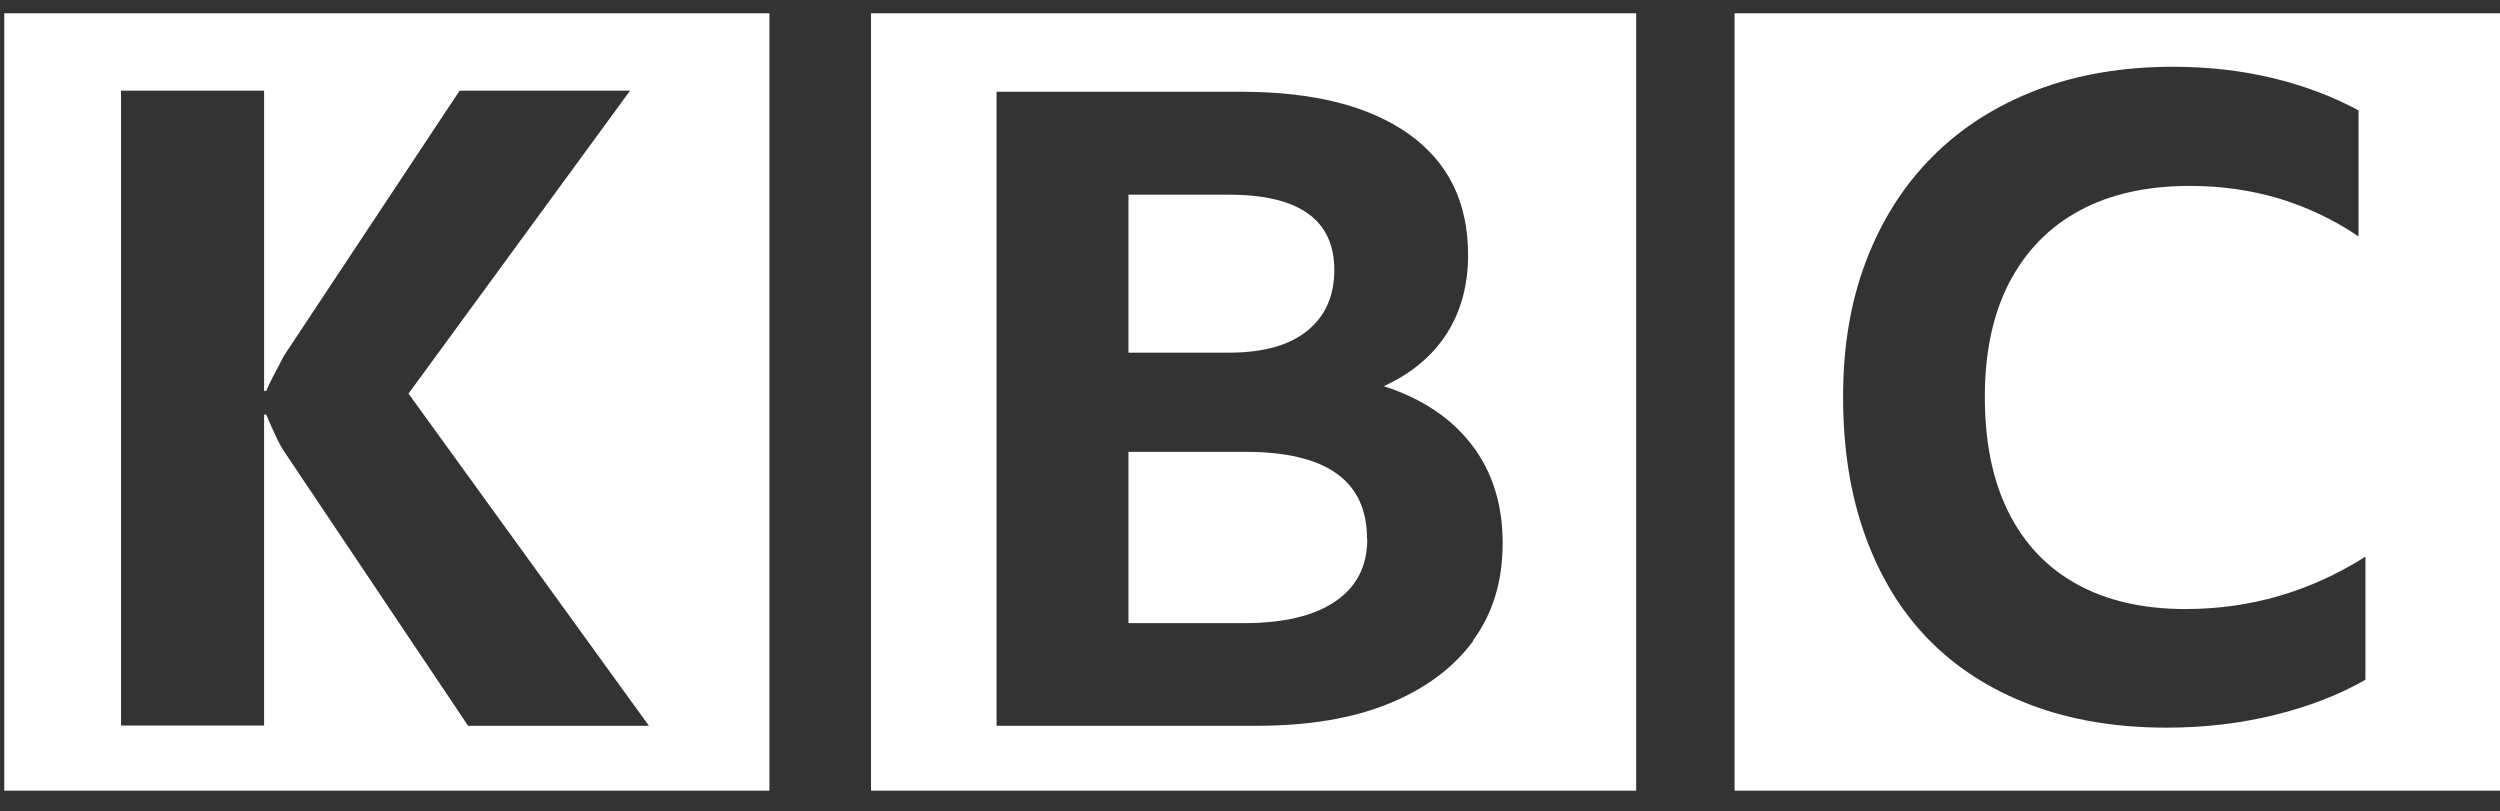 <?xml version="1.0" encoding="UTF-8"?>
<svg id="KBC" xmlns="http://www.w3.org/2000/svg" viewBox="0 0 94 30.5">
  <rect x="0" y="0" width="94" height="30.5" fill="#333333" stroke="none"/>
  <defs>
    <style>
      .cls-1 {
        fill: #fff;
      }
    </style>
  </defs>
  <g id="Layer_10" data-name="Layer 10">
    <g>
      <path class="cls-1" d="m.16.5v29.23h28.77V.5H.16Zm17.44,26.79l-6.96-10.38c-.13-.2-.34-.64-.63-1.32h-.08v11.69h-5.38V3.41h5.38v11.29h.08c.13-.31.36-.75.67-1.33l6.6-9.96h6.41l-8.33,11.39,9.04,12.49h-6.79Z"/>
      <path class="cls-1" d="m46.2,13.26h-3.77v-5.94h3.77c2.64,0,3.97.94,3.97,2.83,0,.98-.34,1.74-1.02,2.29-.68.55-1.66.82-2.95.82Z"/>
      <path class="cls-1" d="m51.41,20.26c0,1.02-.4,1.81-1.2,2.35-.8.55-1.95.82-3.44.82h-4.34v-6.44h4.4c3.05,0,4.57,1.09,4.57,3.27Z"/>
      <path class="cls-1" d="m32.75.5v29.23h28.77V.5h-28.77Zm22.65,23.59c-.75,1.02-1.81,1.81-3.19,2.37-1.38.56-3.03.83-4.97.83h-9.77V3.45h9.2c2.71,0,4.81.53,6.3,1.59s2.23,2.57,2.23,4.55c0,1.13-.27,2.12-.8,2.95-.53.83-1.32,1.5-2.37,1.98,1.45.47,2.55,1.21,3.32,2.22.77,1.01,1.15,2.24,1.15,3.68s-.37,2.65-1.12,3.67Z"/>
      <path class="cls-1" d="m65.22.5v29.23h28.78V.5h-28.78Zm23.72,25.06c-.98.56-2.11,1-3.4,1.32-1.29.32-2.65.48-4.07.48-1.89,0-3.59-.28-5.1-.85-1.51-.57-2.79-1.38-3.84-2.45s-1.84-2.37-2.4-3.92c-.56-1.55-.83-3.29-.83-5.22s.29-3.6.87-5.12c.58-1.52,1.41-2.83,2.5-3.92,1.09-1.09,2.4-1.92,3.92-2.5,1.52-.58,3.23-.87,5.12-.87,1.31,0,2.55.14,3.72.42,1.17.28,2.25.68,3.25,1.22v4.74c-.91-.62-1.9-1.09-2.97-1.42-1.07-.32-2.19-.48-3.37-.48-1.62,0-3.01.31-4.15.93-1.15.62-2.02,1.52-2.64,2.7-.61,1.18-.92,2.61-.92,4.3s.29,3.13.88,4.32c.59,1.19,1.45,2.1,2.57,2.72,1.12.62,2.48.94,4.09.94,2.45,0,4.7-.66,6.77-1.97v4.64Z"/>
    </g>
  </g>
</svg>